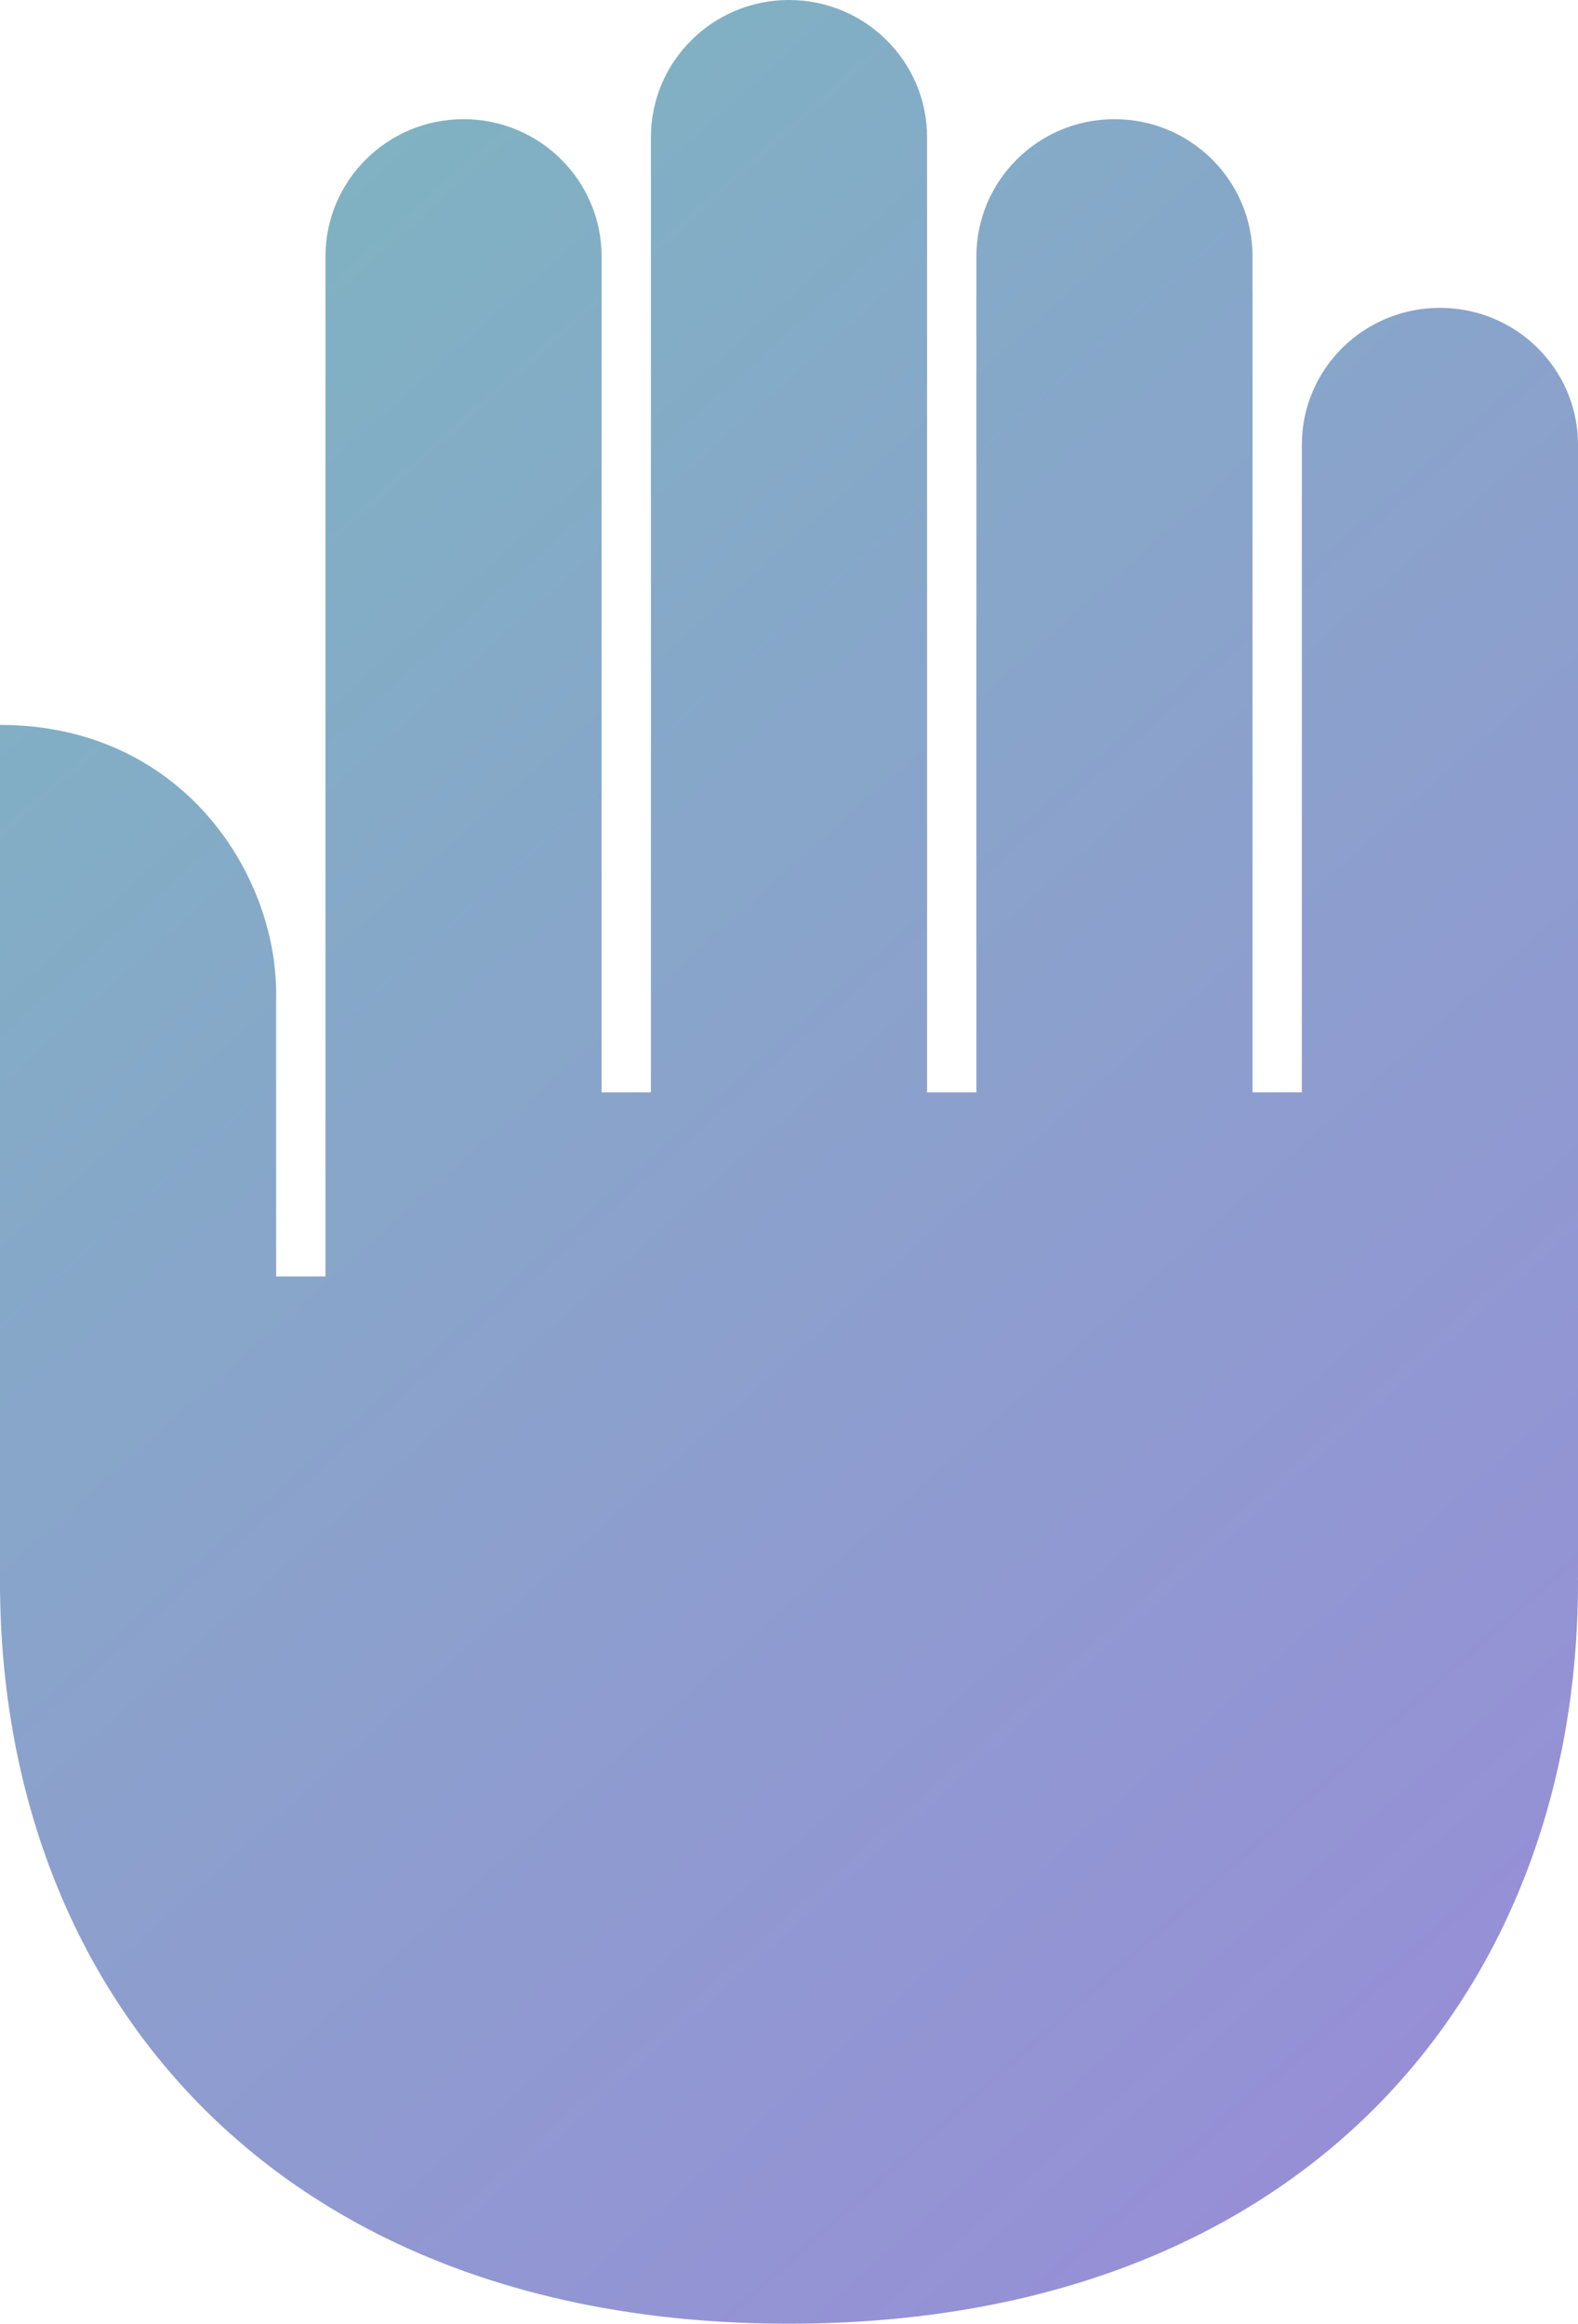 <?xml version="1.0" encoding="utf-8"?>
<svg xmlns="http://www.w3.org/2000/svg" xmlns:xlink="http://www.w3.org/1999/xlink" width="72px" height="106px" viewBox="0 0 72 106" version="1.1">
    <title>Path Copy</title>
    <defs>
        <linearGradient x1="85.763%" y1="95.085%" x2="26.931%" y2="0%" id="linearGradient-1">
            <stop stop-color="#978ED7" offset="0%"/>
            <stop stop-color="#7FB3C2" offset="100%"/>
        </linearGradient>
    </defs>
    <g id="Page-1" stroke="none" stroke-width="1" fill="none" fill-rule="evenodd">
        <path d="M36,0 C39.479,0 42.3,2.804 42.3,6.262 L42.3,49.829 L44.55,49.829 L44.55,11.703 C44.55,8.242 47.371,5.436 50.85,5.436 C54.329,5.436 57.15,8.242 57.15,11.703 L57.15,49.829 L59.4,49.829 L59.4,20.284 C59.4,16.837 62.221,14.043 65.7,14.043 C69.179,14.043 72,16.837 72,20.284 L72,71.99 L71.996,71.987 L72,72.159 L72,72.159 C72,90.849 59.478,106 36,106 C12.991,106 0.505,91.449 0.015,73.276 L0.004,72.702 L0,72.705 L0,33.068 C8.271,33.068 12.6,39.817 12.6,45.314 L12.6,58.228 L14.85,58.228 L14.85,11.703 C14.85,8.242 17.671,5.436 21.15,5.436 C24.629,5.436 27.45,8.242 27.45,11.703 L27.45,49.829 L29.7,49.829 L29.7,6.262 C29.7,2.804 32.521,0 36,0 Z" id="Path-Copy" fill="url(#linearGradient-1)"/>
    </g>
</svg>